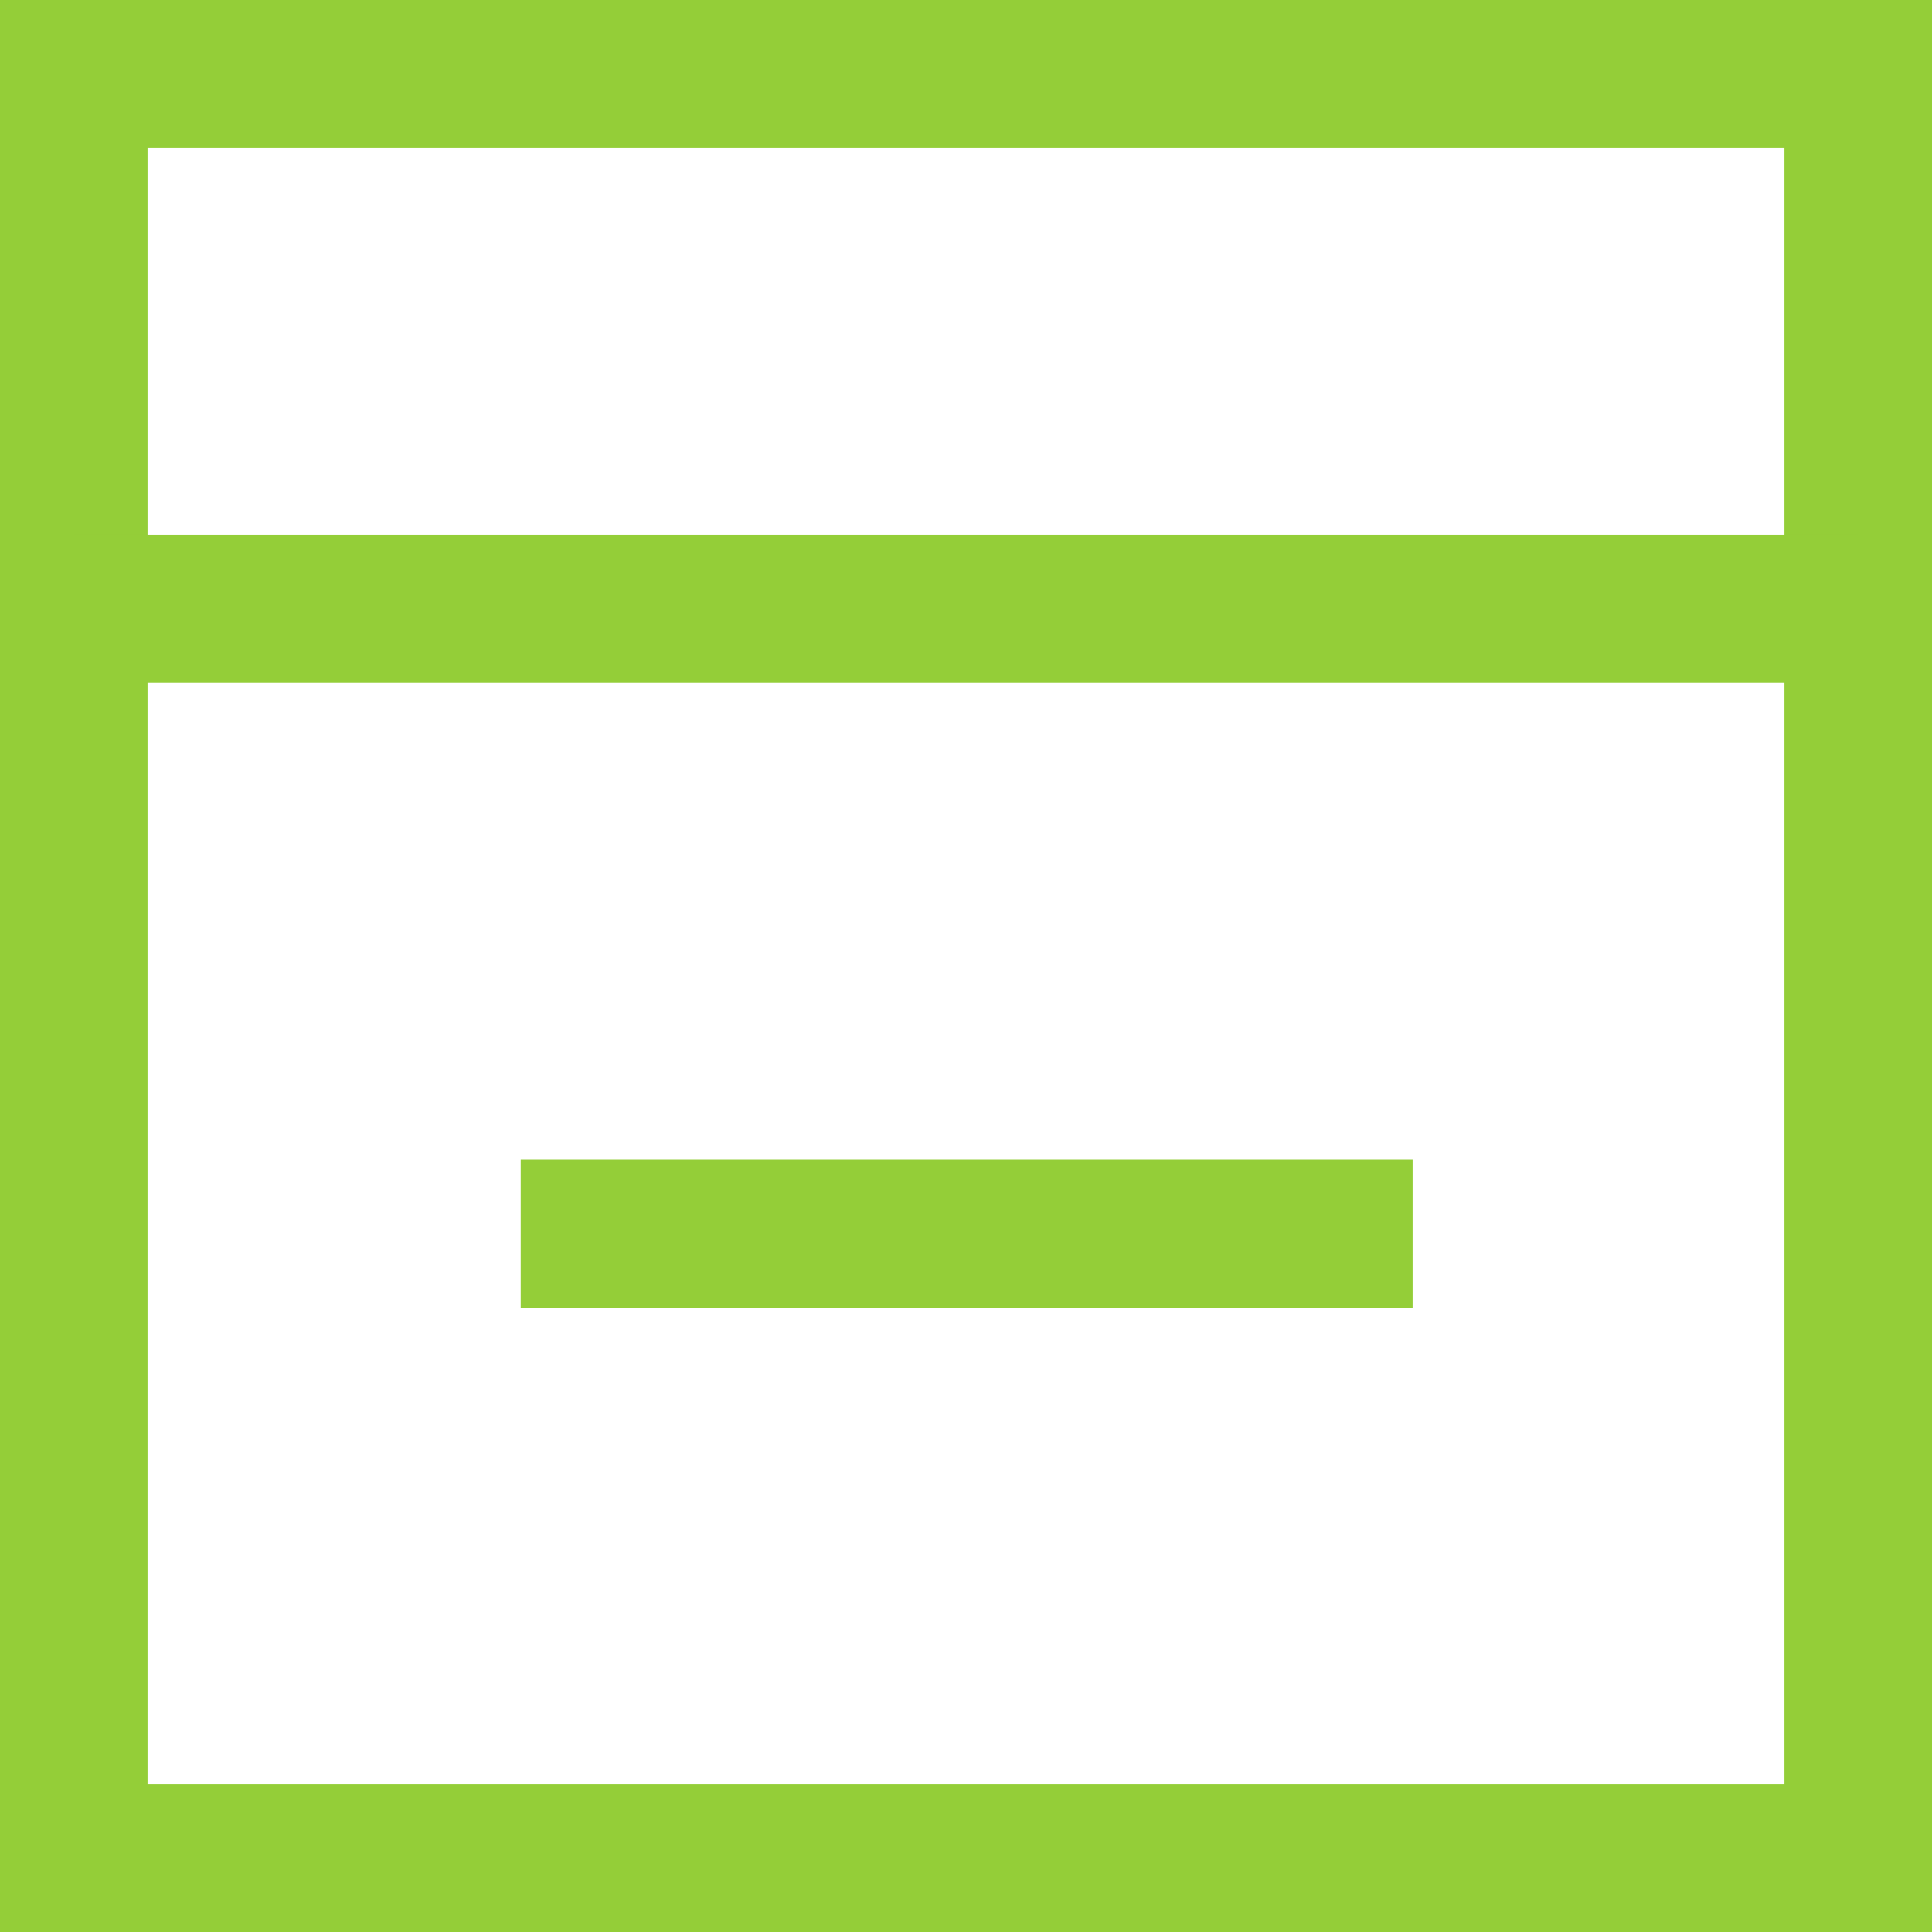 <svg xmlns="http://www.w3.org/2000/svg" viewBox="0 0 14.47 14.47"><defs><style>.cls-1{fill:none;stroke:#94ce38;stroke-miterlimit:10;stroke-width:1.11px;}</style></defs><title>calendar_icon</title><g id="Layer_2" data-name="Layer 2"><g id="Layer_1-2" data-name="Layer 1"><rect class="cls-1" x="0.55" y="0.55" width="13.37" height="13.37"/><line class="cls-1" x1="0.55" y1="4.56" x2="13.92" y2="4.56"/><line class="cls-1" x1="3.9" y1="9.24" x2="10.58" y2="9.24"/></g></g></svg>